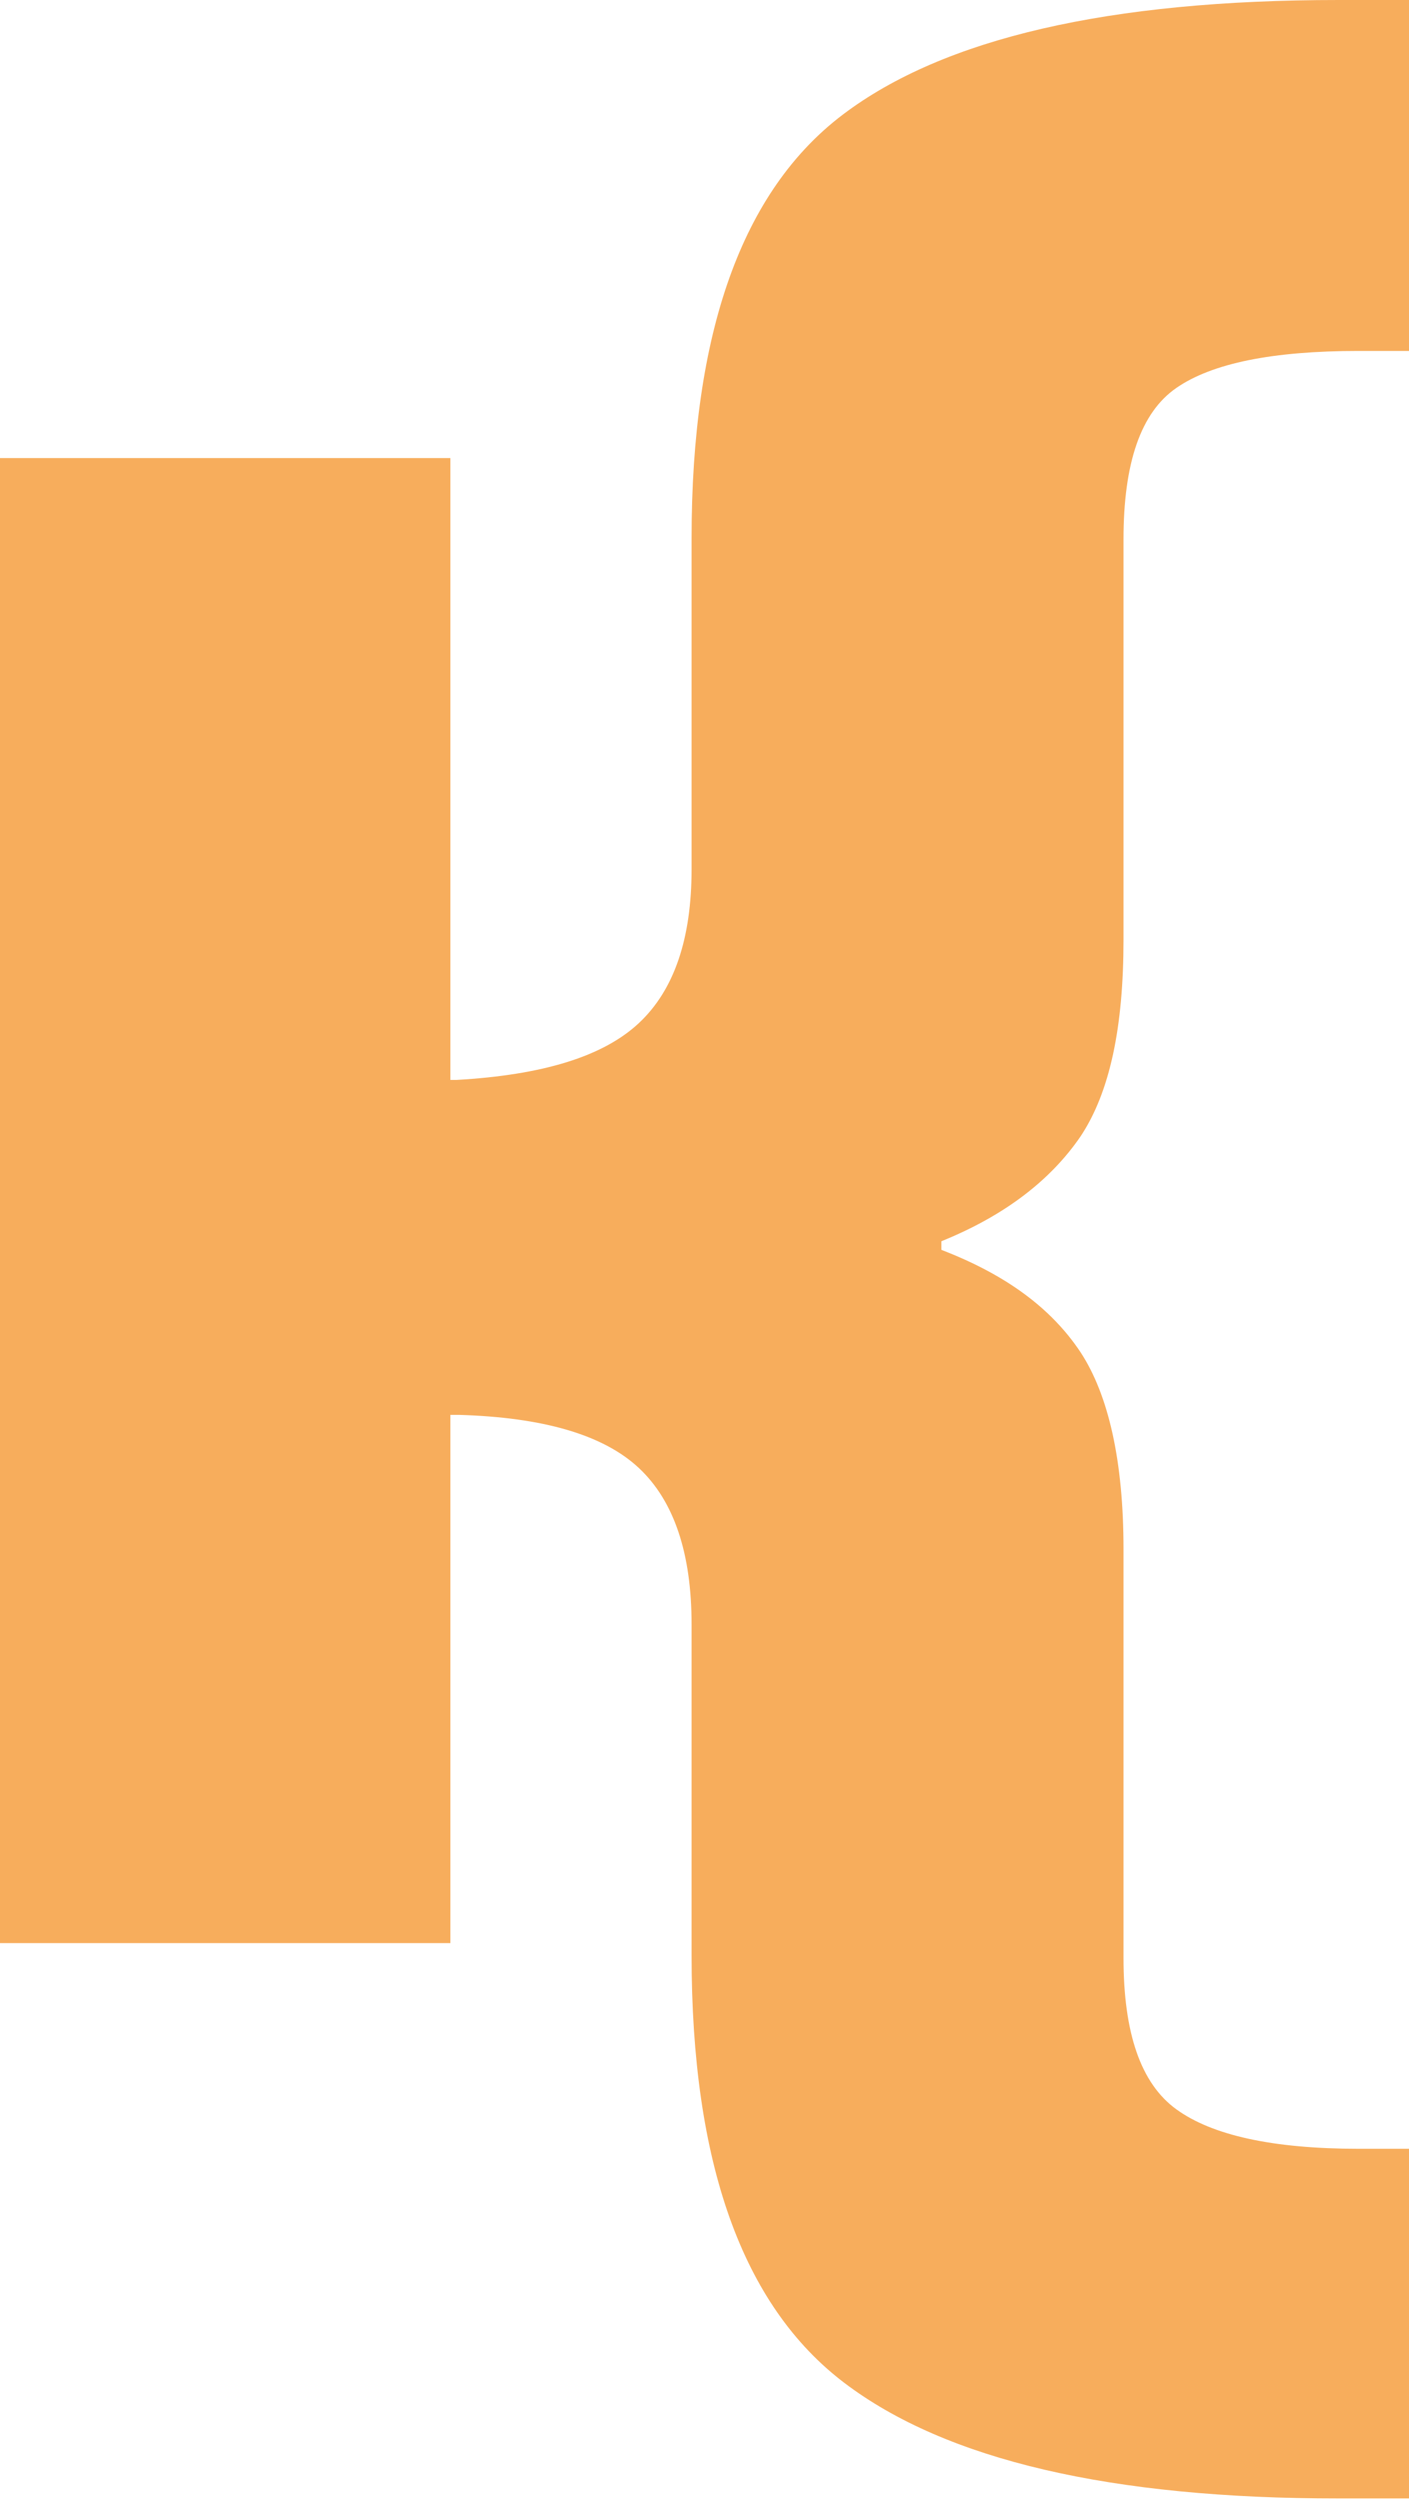 <svg width="326" height="578" viewBox="0 0 326 578" fill="none" xmlns="http://www.w3.org/2000/svg">
<path d="M249.981 262.805C256.814 252.555 259.946 237.464 259.946 217.248V124.711C259.946 107.058 263.932 95.384 272.189 89.69C280.445 83.995 294.397 81.148 314.327 81.148H326V0H309.771C256.529 0 218.377 8.827 195.031 26.48C171.684 44.133 160.01 76.877 160.01 124.427V201.019C160.01 216.964 156.024 228.922 147.768 236.61C139.511 244.298 125.56 248.568 105.63 249.707H104.206V105.919H0V449.302H104.206V327.154H106.199C125.56 327.723 139.511 331.709 147.768 339.397C156.024 347.085 160.01 359.328 160.01 375.558V452.15C160.01 499.984 171.684 533.013 195.315 550.951C218.947 568.889 257.099 577.715 309.771 577.715H326V496.852H314.327C294.397 496.852 280.445 493.72 272.189 487.741C263.932 481.762 259.946 470.088 259.946 452.719V358.189C259.946 337.973 256.529 322.598 249.981 312.633C243.148 302.382 232.613 294.695 217.808 289V287.007C232.613 281.028 243.148 272.77 249.981 262.805Z" fill="#F7AD5C"/>
</svg>